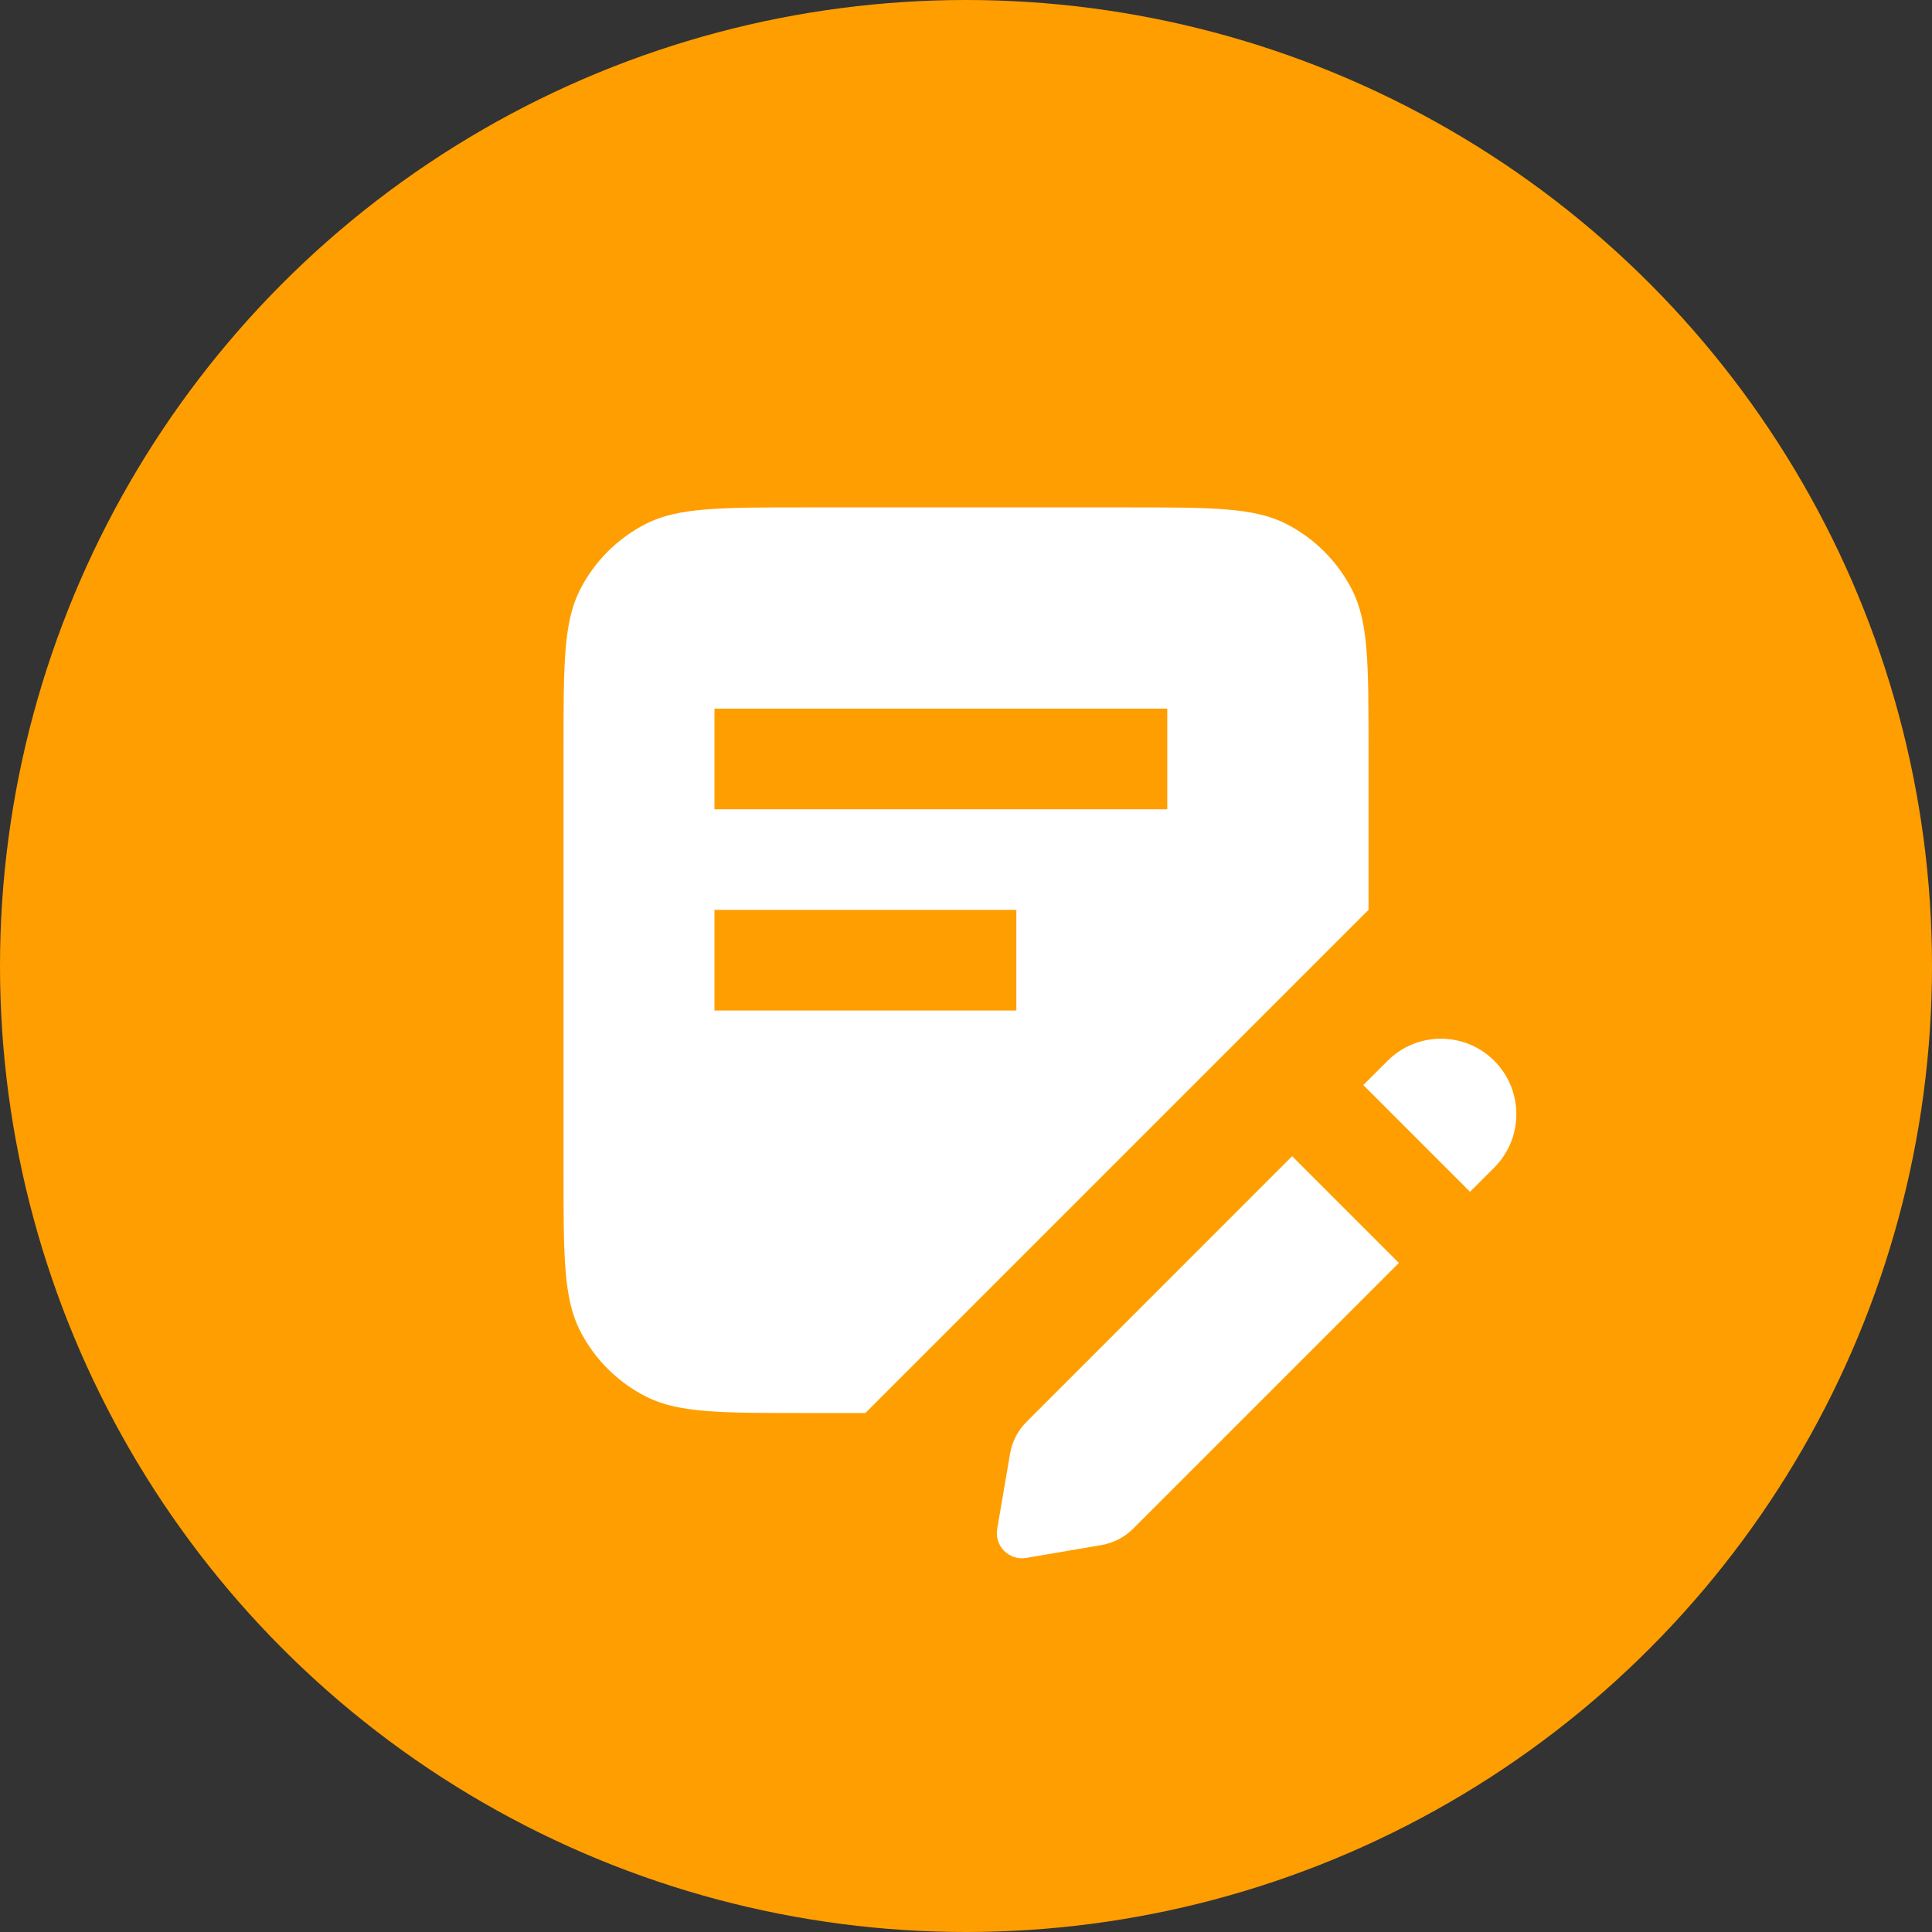 <?xml version="1.0" encoding="UTF-8"?> <svg xmlns="http://www.w3.org/2000/svg" width="40" height="40" viewBox="0 0 40 40" fill="none"><rect x="0" y="0" width="40" height="40" fill="#333333" stroke="none"/><circle cx="20" cy="20" r="20" fill="#FF9E00"></circle><g clip-path="url(#clip0_4766_5981)"><path fill-rule="evenodd" clip-rule="evenodd" d="M12.008 12.211C11.667 12.88 11.667 13.755 11.667 15.505V24.255C11.667 26.005 11.667 26.88 12.008 27.549C12.307 28.137 12.785 28.615 13.373 28.914C14.042 29.255 14.917 29.255 16.667 29.255H17.917L28.334 18.838V15.505C28.334 13.755 28.334 12.88 27.993 12.211C27.693 11.623 27.215 11.145 26.627 10.845C25.959 10.505 25.084 10.505 23.334 10.505H16.667C14.917 10.505 14.042 10.505 13.373 10.845C12.785 11.145 12.307 11.623 12.008 12.211ZM24.167 14.671H14.792V16.755H24.167V14.671ZM21.042 18.838V20.922H14.792V18.838H21.042Z" fill="white"></path><path d="M21.251 29.44L26.752 23.938L28.962 26.148L23.461 31.649C23.283 31.827 23.055 31.945 22.808 31.988L21.247 32.255C20.893 32.316 20.585 32.008 20.646 31.654L20.913 30.093C20.956 29.845 21.074 29.617 21.251 29.44Z" fill="white"></path><path d="M30.937 24.173L30.435 24.675L28.226 22.465L28.728 21.963C29.338 21.353 30.327 21.353 30.937 21.963C31.547 22.573 31.547 23.563 30.937 24.173Z" fill="white"></path></g><defs><clipPath id="clip0_4766_5981"><rect width="25" height="25" fill="white" transform="translate(7.5 7.38)"></rect></clipPath></defs></svg> 